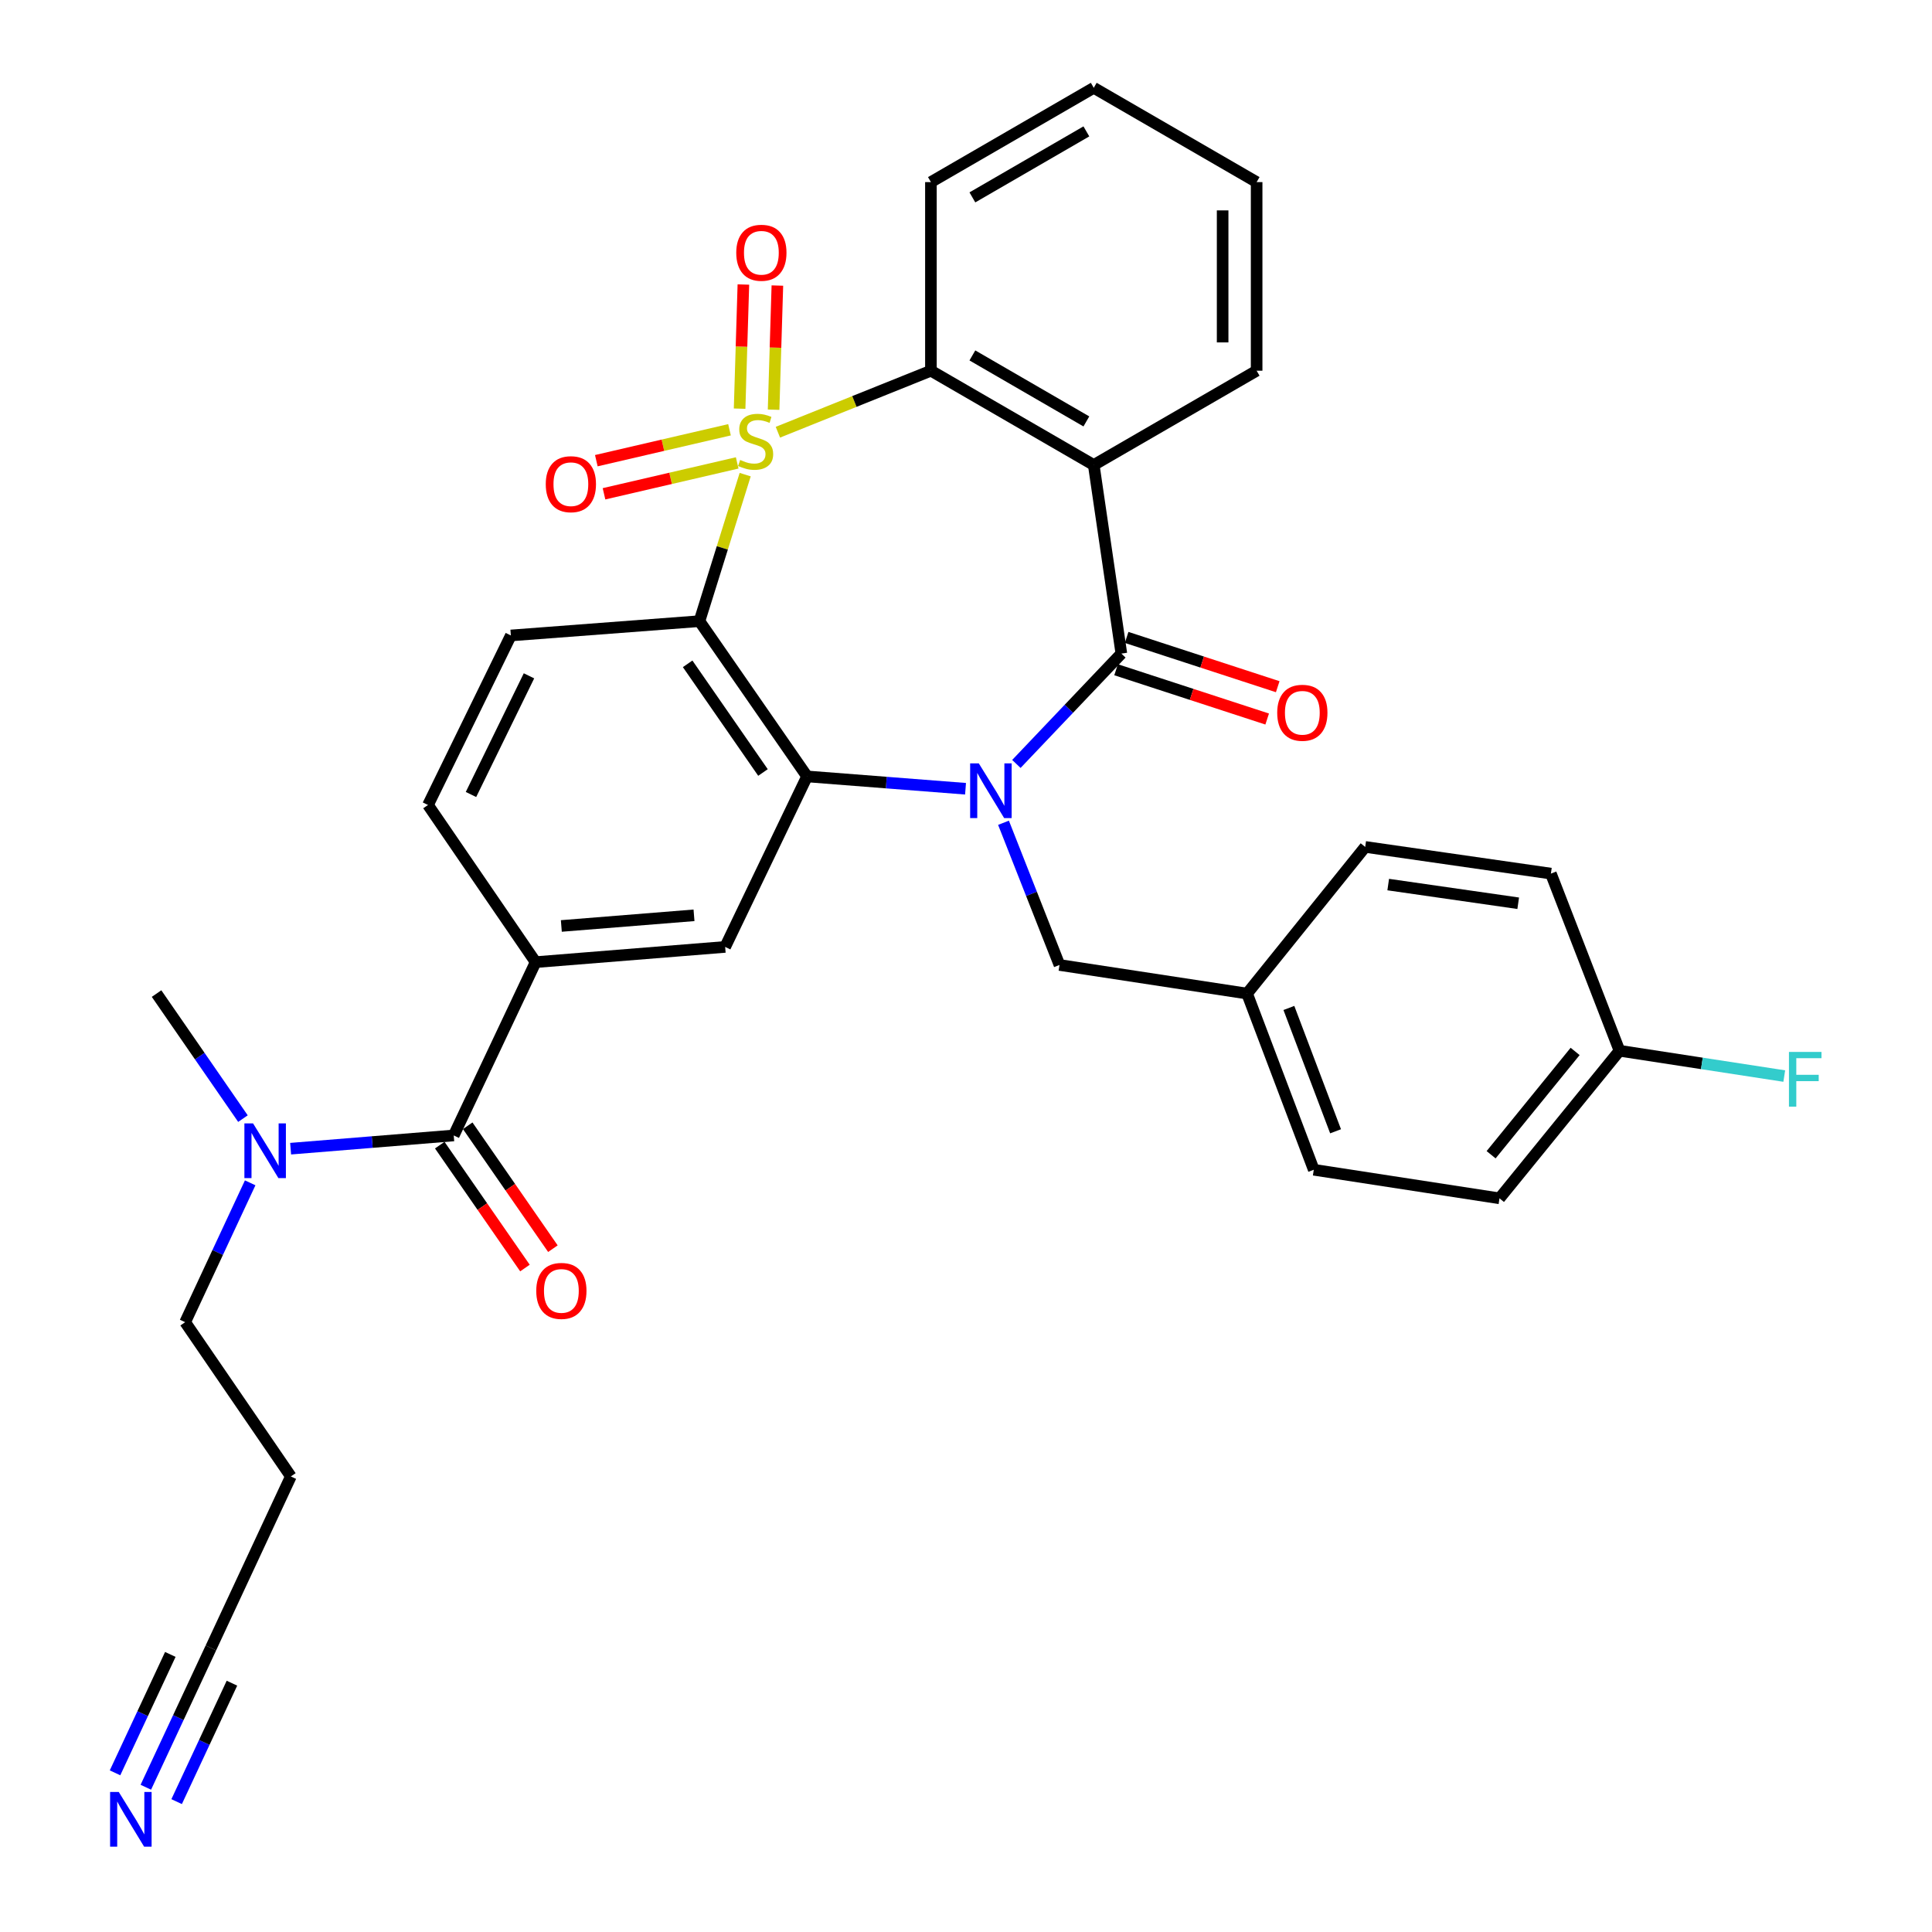 <?xml version='1.0' encoding='iso-8859-1'?>
<svg version='1.1' baseProfile='full'
              xmlns='http://www.w3.org/2000/svg'
                      xmlns:rdkit='http://www.rdkit.org/xml'
                      xmlns:xlink='http://www.w3.org/1999/xlink'
                  xml:space='preserve'
width='1000px' height='1000px' viewBox='0 0 1000 1000'>
<!-- END OF HEADER -->
<rect style='opacity:1.0;fill:#FFFFFF;stroke:none' width='1000' height='1000' x='0' y='0'> </rect>
<path class='bond-1' d='M 385.706,245.67 L 373.869,283.592' style='fill:none;fill-rule:evenodd;stroke:#CCCC00;stroke-width:6px;stroke-linecap:butt;stroke-linejoin:miter;stroke-opacity:1' />
<path class='bond-1' d='M 373.869,283.592 L 362.032,321.513' style='fill:none;fill-rule:evenodd;stroke:#000000;stroke-width:6px;stroke-linecap:butt;stroke-linejoin:miter;stroke-opacity:1' />
<path class='bond-5' d='M 402.637,223.717 L 442.239,207.798' style='fill:none;fill-rule:evenodd;stroke:#CCCC00;stroke-width:6px;stroke-linecap:butt;stroke-linejoin:miter;stroke-opacity:1' />
<path class='bond-5' d='M 442.239,207.798 L 481.841,191.878' style='fill:none;fill-rule:evenodd;stroke:#000000;stroke-width:6px;stroke-linecap:butt;stroke-linejoin:miter;stroke-opacity:1' />
<path class='bond-9' d='M 400.412,212.056 L 401.391,179.929' style='fill:none;fill-rule:evenodd;stroke:#CCCC00;stroke-width:6px;stroke-linecap:butt;stroke-linejoin:miter;stroke-opacity:1' />
<path class='bond-9' d='M 401.391,179.929 L 402.369,147.802' style='fill:none;fill-rule:evenodd;stroke:#FF0000;stroke-width:6px;stroke-linecap:butt;stroke-linejoin:miter;stroke-opacity:1' />
<path class='bond-9' d='M 382.82,211.521 L 383.799,179.393' style='fill:none;fill-rule:evenodd;stroke:#CCCC00;stroke-width:6px;stroke-linecap:butt;stroke-linejoin:miter;stroke-opacity:1' />
<path class='bond-9' d='M 383.799,179.393 L 384.777,147.266' style='fill:none;fill-rule:evenodd;stroke:#FF0000;stroke-width:6px;stroke-linecap:butt;stroke-linejoin:miter;stroke-opacity:1' />
<path class='bond-10' d='M 377.589,222.453 L 343.121,230.45' style='fill:none;fill-rule:evenodd;stroke:#CCCC00;stroke-width:6px;stroke-linecap:butt;stroke-linejoin:miter;stroke-opacity:1' />
<path class='bond-10' d='M 343.121,230.45 L 308.654,238.447' style='fill:none;fill-rule:evenodd;stroke:#FF0000;stroke-width:6px;stroke-linecap:butt;stroke-linejoin:miter;stroke-opacity:1' />
<path class='bond-10' d='M 381.567,239.598 L 347.099,247.595' style='fill:none;fill-rule:evenodd;stroke:#CCCC00;stroke-width:6px;stroke-linecap:butt;stroke-linejoin:miter;stroke-opacity:1' />
<path class='bond-10' d='M 347.099,247.595 L 312.631,255.591' style='fill:none;fill-rule:evenodd;stroke:#FF0000;stroke-width:6px;stroke-linecap:butt;stroke-linejoin:miter;stroke-opacity:1' />
<path class='bond-0' d='M 499.76,408.257 L 458.748,405.063' style='fill:none;fill-rule:evenodd;stroke:#0000FF;stroke-width:6px;stroke-linecap:butt;stroke-linejoin:miter;stroke-opacity:1' />
<path class='bond-0' d='M 458.748,405.063 L 417.737,401.868' style='fill:none;fill-rule:evenodd;stroke:#000000;stroke-width:6px;stroke-linecap:butt;stroke-linejoin:miter;stroke-opacity:1' />
<path class='bond-13' d='M 519.413,425.863 L 533.901,462.667' style='fill:none;fill-rule:evenodd;stroke:#0000FF;stroke-width:6px;stroke-linecap:butt;stroke-linejoin:miter;stroke-opacity:1' />
<path class='bond-13' d='M 533.901,462.667 L 548.389,499.471' style='fill:none;fill-rule:evenodd;stroke:#000000;stroke-width:6px;stroke-linecap:butt;stroke-linejoin:miter;stroke-opacity:1' />
<path class='bond-33' d='M 526.075,395.414 L 553.243,366.853' style='fill:none;fill-rule:evenodd;stroke:#0000FF;stroke-width:6px;stroke-linecap:butt;stroke-linejoin:miter;stroke-opacity:1' />
<path class='bond-33' d='M 553.243,366.853 L 580.412,338.292' style='fill:none;fill-rule:evenodd;stroke:#000000;stroke-width:6px;stroke-linecap:butt;stroke-linejoin:miter;stroke-opacity:1' />
<path class='bond-3' d='M 362.032,321.513 L 417.737,401.868' style='fill:none;fill-rule:evenodd;stroke:#000000;stroke-width:6px;stroke-linecap:butt;stroke-linejoin:miter;stroke-opacity:1' />
<path class='bond-3' d='M 355.924,343.594 L 394.917,399.842' style='fill:none;fill-rule:evenodd;stroke:#000000;stroke-width:6px;stroke-linecap:butt;stroke-linejoin:miter;stroke-opacity:1' />
<path class='bond-11' d='M 362.032,321.513 L 264.42,328.915' style='fill:none;fill-rule:evenodd;stroke:#000000;stroke-width:6px;stroke-linecap:butt;stroke-linejoin:miter;stroke-opacity:1' />
<path class='bond-2' d='M 580.412,338.292 L 566.126,240.68' style='fill:none;fill-rule:evenodd;stroke:#000000;stroke-width:6px;stroke-linecap:butt;stroke-linejoin:miter;stroke-opacity:1' />
<path class='bond-15' d='M 577.683,346.658 L 616.787,359.414' style='fill:none;fill-rule:evenodd;stroke:#000000;stroke-width:6px;stroke-linecap:butt;stroke-linejoin:miter;stroke-opacity:1' />
<path class='bond-15' d='M 616.787,359.414 L 655.891,372.17' style='fill:none;fill-rule:evenodd;stroke:#FF0000;stroke-width:6px;stroke-linecap:butt;stroke-linejoin:miter;stroke-opacity:1' />
<path class='bond-15' d='M 583.141,329.926 L 622.245,342.682' style='fill:none;fill-rule:evenodd;stroke:#000000;stroke-width:6px;stroke-linecap:butt;stroke-linejoin:miter;stroke-opacity:1' />
<path class='bond-15' d='M 622.245,342.682 L 661.349,355.438' style='fill:none;fill-rule:evenodd;stroke:#FF0000;stroke-width:6px;stroke-linecap:butt;stroke-linejoin:miter;stroke-opacity:1' />
<path class='bond-7' d='M 417.737,401.868 L 375.34,490.123' style='fill:none;fill-rule:evenodd;stroke:#000000;stroke-width:6px;stroke-linecap:butt;stroke-linejoin:miter;stroke-opacity:1' />
<path class='bond-4' d='M 566.126,240.68 L 481.841,191.878' style='fill:none;fill-rule:evenodd;stroke:#000000;stroke-width:6px;stroke-linecap:butt;stroke-linejoin:miter;stroke-opacity:1' />
<path class='bond-4' d='M 562.302,218.128 L 503.303,183.967' style='fill:none;fill-rule:evenodd;stroke:#000000;stroke-width:6px;stroke-linecap:butt;stroke-linejoin:miter;stroke-opacity:1' />
<path class='bond-20' d='M 566.126,240.68 L 650.431,191.878' style='fill:none;fill-rule:evenodd;stroke:#000000;stroke-width:6px;stroke-linecap:butt;stroke-linejoin:miter;stroke-opacity:1' />
<path class='bond-23' d='M 481.841,191.878 L 481.841,94.256' style='fill:none;fill-rule:evenodd;stroke:#000000;stroke-width:6px;stroke-linecap:butt;stroke-linejoin:miter;stroke-opacity:1' />
<path class='bond-6' d='M 234.852,587.706 L 277.239,498.004' style='fill:none;fill-rule:evenodd;stroke:#000000;stroke-width:6px;stroke-linecap:butt;stroke-linejoin:miter;stroke-opacity:1' />
<path class='bond-16' d='M 234.852,587.706 L 192.64,591.131' style='fill:none;fill-rule:evenodd;stroke:#000000;stroke-width:6px;stroke-linecap:butt;stroke-linejoin:miter;stroke-opacity:1' />
<path class='bond-16' d='M 192.64,591.131 L 150.427,594.556' style='fill:none;fill-rule:evenodd;stroke:#0000FF;stroke-width:6px;stroke-linecap:butt;stroke-linejoin:miter;stroke-opacity:1' />
<path class='bond-18' d='M 227.619,592.719 L 249.666,624.529' style='fill:none;fill-rule:evenodd;stroke:#000000;stroke-width:6px;stroke-linecap:butt;stroke-linejoin:miter;stroke-opacity:1' />
<path class='bond-18' d='M 249.666,624.529 L 271.713,656.338' style='fill:none;fill-rule:evenodd;stroke:#FF0000;stroke-width:6px;stroke-linecap:butt;stroke-linejoin:miter;stroke-opacity:1' />
<path class='bond-18' d='M 242.084,582.693 L 264.131,614.503' style='fill:none;fill-rule:evenodd;stroke:#000000;stroke-width:6px;stroke-linecap:butt;stroke-linejoin:miter;stroke-opacity:1' />
<path class='bond-18' d='M 264.131,614.503 L 286.179,646.312' style='fill:none;fill-rule:evenodd;stroke:#FF0000;stroke-width:6px;stroke-linecap:butt;stroke-linejoin:miter;stroke-opacity:1' />
<path class='bond-35' d='M 375.34,490.123 L 277.239,498.004' style='fill:none;fill-rule:evenodd;stroke:#000000;stroke-width:6px;stroke-linecap:butt;stroke-linejoin:miter;stroke-opacity:1' />
<path class='bond-35' d='M 359.216,473.762 L 290.545,479.278' style='fill:none;fill-rule:evenodd;stroke:#000000;stroke-width:6px;stroke-linecap:butt;stroke-linejoin:miter;stroke-opacity:1' />
<path class='bond-8' d='M 277.239,498.004 L 221.534,416.662' style='fill:none;fill-rule:evenodd;stroke:#000000;stroke-width:6px;stroke-linecap:butt;stroke-linejoin:miter;stroke-opacity:1' />
<path class='bond-17' d='M 264.42,328.915 L 221.534,416.662' style='fill:none;fill-rule:evenodd;stroke:#000000;stroke-width:6px;stroke-linecap:butt;stroke-linejoin:miter;stroke-opacity:1' />
<path class='bond-17' d='M 273.8,349.806 L 243.78,411.228' style='fill:none;fill-rule:evenodd;stroke:#000000;stroke-width:6px;stroke-linecap:butt;stroke-linejoin:miter;stroke-opacity:1' />
<path class='bond-12' d='M 75.483,925.067 L 92.32,889.009' style='fill:none;fill-rule:evenodd;stroke:#0000FF;stroke-width:6px;stroke-linecap:butt;stroke-linejoin:miter;stroke-opacity:1' />
<path class='bond-12' d='M 92.32,889.009 L 109.157,852.951' style='fill:none;fill-rule:evenodd;stroke:#000000;stroke-width:6px;stroke-linecap:butt;stroke-linejoin:miter;stroke-opacity:1' />
<path class='bond-12' d='M 91.43,932.514 L 105.742,901.864' style='fill:none;fill-rule:evenodd;stroke:#0000FF;stroke-width:6px;stroke-linecap:butt;stroke-linejoin:miter;stroke-opacity:1' />
<path class='bond-12' d='M 105.742,901.864 L 120.053,871.215' style='fill:none;fill-rule:evenodd;stroke:#000000;stroke-width:6px;stroke-linecap:butt;stroke-linejoin:miter;stroke-opacity:1' />
<path class='bond-12' d='M 59.536,917.621 L 73.847,886.971' style='fill:none;fill-rule:evenodd;stroke:#0000FF;stroke-width:6px;stroke-linecap:butt;stroke-linejoin:miter;stroke-opacity:1' />
<path class='bond-12' d='M 73.847,886.971 L 88.159,856.322' style='fill:none;fill-rule:evenodd;stroke:#000000;stroke-width:6px;stroke-linecap:butt;stroke-linejoin:miter;stroke-opacity:1' />
<path class='bond-19' d='M 548.389,499.471 L 645.483,514.274' style='fill:none;fill-rule:evenodd;stroke:#000000;stroke-width:6px;stroke-linecap:butt;stroke-linejoin:miter;stroke-opacity:1' />
<path class='bond-14' d='M 109.157,852.951 L 150.547,764.207' style='fill:none;fill-rule:evenodd;stroke:#000000;stroke-width:6px;stroke-linecap:butt;stroke-linejoin:miter;stroke-opacity:1' />
<path class='bond-29' d='M 129.491,612.234 L 112.665,648.297' style='fill:none;fill-rule:evenodd;stroke:#0000FF;stroke-width:6px;stroke-linecap:butt;stroke-linejoin:miter;stroke-opacity:1' />
<path class='bond-29' d='M 112.665,648.297 L 95.84,684.361' style='fill:none;fill-rule:evenodd;stroke:#000000;stroke-width:6px;stroke-linecap:butt;stroke-linejoin:miter;stroke-opacity:1' />
<path class='bond-30' d='M 125.749,578.994 L 103.392,546.634' style='fill:none;fill-rule:evenodd;stroke:#0000FF;stroke-width:6px;stroke-linecap:butt;stroke-linejoin:miter;stroke-opacity:1' />
<path class='bond-30' d='M 103.392,546.634 L 81.036,514.274' style='fill:none;fill-rule:evenodd;stroke:#000000;stroke-width:6px;stroke-linecap:butt;stroke-linejoin:miter;stroke-opacity:1' />
<path class='bond-25' d='M 645.483,514.274 L 706.624,438.359' style='fill:none;fill-rule:evenodd;stroke:#000000;stroke-width:6px;stroke-linecap:butt;stroke-linejoin:miter;stroke-opacity:1' />
<path class='bond-26' d='M 645.483,514.274 L 680.009,605.463' style='fill:none;fill-rule:evenodd;stroke:#000000;stroke-width:6px;stroke-linecap:butt;stroke-linejoin:miter;stroke-opacity:1' />
<path class='bond-26' d='M 667.122,521.721 L 691.29,585.553' style='fill:none;fill-rule:evenodd;stroke:#000000;stroke-width:6px;stroke-linecap:butt;stroke-linejoin:miter;stroke-opacity:1' />
<path class='bond-34' d='M 650.431,191.878 L 650.431,94.256' style='fill:none;fill-rule:evenodd;stroke:#000000;stroke-width:6px;stroke-linecap:butt;stroke-linejoin:miter;stroke-opacity:1' />
<path class='bond-34' d='M 632.831,177.235 L 632.831,108.899' style='fill:none;fill-rule:evenodd;stroke:#000000;stroke-width:6px;stroke-linecap:butt;stroke-linejoin:miter;stroke-opacity:1' />
<path class='bond-21' d='M 150.547,764.207 L 95.84,684.361' style='fill:none;fill-rule:evenodd;stroke:#000000;stroke-width:6px;stroke-linecap:butt;stroke-linejoin:miter;stroke-opacity:1' />
<path class='bond-22' d='M 838.254,543.862 L 776.135,620.257' style='fill:none;fill-rule:evenodd;stroke:#000000;stroke-width:6px;stroke-linecap:butt;stroke-linejoin:miter;stroke-opacity:1' />
<path class='bond-22' d='M 815.281,544.218 L 771.798,597.694' style='fill:none;fill-rule:evenodd;stroke:#000000;stroke-width:6px;stroke-linecap:butt;stroke-linejoin:miter;stroke-opacity:1' />
<path class='bond-24' d='M 838.254,543.862 L 880.892,550.416' style='fill:none;fill-rule:evenodd;stroke:#000000;stroke-width:6px;stroke-linecap:butt;stroke-linejoin:miter;stroke-opacity:1' />
<path class='bond-24' d='M 880.892,550.416 L 923.529,556.969' style='fill:none;fill-rule:evenodd;stroke:#33CCCC;stroke-width:6px;stroke-linecap:butt;stroke-linejoin:miter;stroke-opacity:1' />
<path class='bond-36' d='M 838.254,543.862 L 802.741,452.175' style='fill:none;fill-rule:evenodd;stroke:#000000;stroke-width:6px;stroke-linecap:butt;stroke-linejoin:miter;stroke-opacity:1' />
<path class='bond-32' d='M 481.841,94.256 L 566.126,45.455' style='fill:none;fill-rule:evenodd;stroke:#000000;stroke-width:6px;stroke-linecap:butt;stroke-linejoin:miter;stroke-opacity:1' />
<path class='bond-32' d='M 503.303,102.167 L 562.302,68.006' style='fill:none;fill-rule:evenodd;stroke:#000000;stroke-width:6px;stroke-linecap:butt;stroke-linejoin:miter;stroke-opacity:1' />
<path class='bond-27' d='M 706.624,438.359 L 802.741,452.175' style='fill:none;fill-rule:evenodd;stroke:#000000;stroke-width:6px;stroke-linecap:butt;stroke-linejoin:miter;stroke-opacity:1' />
<path class='bond-27' d='M 718.538,457.853 L 785.819,467.524' style='fill:none;fill-rule:evenodd;stroke:#000000;stroke-width:6px;stroke-linecap:butt;stroke-linejoin:miter;stroke-opacity:1' />
<path class='bond-28' d='M 680.009,605.463 L 776.135,620.257' style='fill:none;fill-rule:evenodd;stroke:#000000;stroke-width:6px;stroke-linecap:butt;stroke-linejoin:miter;stroke-opacity:1' />
<path class='bond-31' d='M 650.431,94.256 L 566.126,45.455' style='fill:none;fill-rule:evenodd;stroke:#000000;stroke-width:6px;stroke-linecap:butt;stroke-linejoin:miter;stroke-opacity:1' />
<path  class='atom-0' d='M 383.112 238.07
Q 383.432 238.19, 384.752 238.75
Q 386.072 239.31, 387.512 239.67
Q 388.992 239.99, 390.432 239.99
Q 393.112 239.99, 394.672 238.71
Q 396.232 237.39, 396.232 235.11
Q 396.232 233.55, 395.432 232.59
Q 394.672 231.63, 393.472 231.11
Q 392.272 230.59, 390.272 229.99
Q 387.752 229.23, 386.232 228.51
Q 384.752 227.79, 383.672 226.27
Q 382.632 224.75, 382.632 222.19
Q 382.632 218.63, 385.032 216.43
Q 387.472 214.23, 392.272 214.23
Q 395.552 214.23, 399.272 215.79
L 398.352 218.87
Q 394.952 217.47, 392.392 217.47
Q 389.632 217.47, 388.112 218.63
Q 386.592 219.75, 386.632 221.71
Q 386.632 223.23, 387.392 224.15
Q 388.192 225.07, 389.312 225.59
Q 390.472 226.11, 392.392 226.71
Q 394.952 227.51, 396.472 228.31
Q 397.992 229.11, 399.072 230.75
Q 400.192 232.35, 400.192 235.11
Q 400.192 239.03, 397.552 241.15
Q 394.952 243.23, 390.592 243.23
Q 388.072 243.23, 386.152 242.67
Q 384.272 242.15, 382.032 241.23
L 383.112 238.07
' fill='#CCCC00'/>
<path  class='atom-1' d='M 506.626 395.12
L 515.906 410.12
Q 516.826 411.6, 518.306 414.28
Q 519.786 416.96, 519.866 417.12
L 519.866 395.12
L 523.626 395.12
L 523.626 423.44
L 519.746 423.44
L 509.786 407.04
Q 508.626 405.12, 507.386 402.92
Q 506.186 400.72, 505.826 400.04
L 505.826 423.44
L 502.146 423.44
L 502.146 395.12
L 506.626 395.12
' fill='#0000FF'/>
<path  class='atom-10' d='M 381.084 130.827
Q 381.084 124.027, 384.444 120.227
Q 387.804 116.427, 394.084 116.427
Q 400.364 116.427, 403.724 120.227
Q 407.084 124.027, 407.084 130.827
Q 407.084 137.707, 403.684 141.627
Q 400.284 145.507, 394.084 145.507
Q 387.844 145.507, 384.444 141.627
Q 381.084 137.747, 381.084 130.827
M 394.084 142.307
Q 398.404 142.307, 400.724 139.427
Q 403.084 136.507, 403.084 130.827
Q 403.084 125.267, 400.724 122.467
Q 398.404 119.627, 394.084 119.627
Q 389.764 119.627, 387.404 122.427
Q 385.084 125.227, 385.084 130.827
Q 385.084 136.547, 387.404 139.427
Q 389.764 142.307, 394.084 142.307
' fill='#FF0000'/>
<path  class='atom-11' d='M 282.484 250.616
Q 282.484 243.816, 285.844 240.016
Q 289.204 236.216, 295.484 236.216
Q 301.764 236.216, 305.124 240.016
Q 308.484 243.816, 308.484 250.616
Q 308.484 257.496, 305.084 261.416
Q 301.684 265.296, 295.484 265.296
Q 289.244 265.296, 285.844 261.416
Q 282.484 257.536, 282.484 250.616
M 295.484 262.096
Q 299.804 262.096, 302.124 259.216
Q 304.484 256.296, 304.484 250.616
Q 304.484 245.056, 302.124 242.256
Q 299.804 239.416, 295.484 239.416
Q 291.164 239.416, 288.804 242.216
Q 286.484 245.016, 286.484 250.616
Q 286.484 256.336, 288.804 259.216
Q 291.164 262.096, 295.484 262.096
' fill='#FF0000'/>
<path  class='atom-13' d='M 61.468 927.515
L 70.748 942.515
Q 71.668 943.995, 73.148 946.675
Q 74.628 949.355, 74.708 949.515
L 74.708 927.515
L 78.468 927.515
L 78.468 955.835
L 74.588 955.835
L 64.628 939.435
Q 63.468 937.515, 62.228 935.315
Q 61.028 933.115, 60.668 932.435
L 60.668 955.835
L 56.988 955.835
L 56.988 927.515
L 61.468 927.515
' fill='#0000FF'/>
<path  class='atom-16' d='M 661.084 368.928
Q 661.084 362.128, 664.444 358.328
Q 667.804 354.528, 674.084 354.528
Q 680.364 354.528, 683.724 358.328
Q 687.084 362.128, 687.084 368.928
Q 687.084 375.808, 683.684 379.728
Q 680.284 383.608, 674.084 383.608
Q 667.844 383.608, 664.444 379.728
Q 661.084 375.848, 661.084 368.928
M 674.084 380.408
Q 678.404 380.408, 680.724 377.528
Q 683.084 374.608, 683.084 368.928
Q 683.084 363.368, 680.724 360.568
Q 678.404 357.728, 674.084 357.728
Q 669.764 357.728, 667.404 360.528
Q 665.084 363.328, 665.084 368.928
Q 665.084 374.648, 667.404 377.528
Q 669.764 380.408, 674.084 380.408
' fill='#FF0000'/>
<path  class='atom-17' d='M 130.979 581.466
L 140.259 596.466
Q 141.179 597.946, 142.659 600.626
Q 144.139 603.306, 144.219 603.466
L 144.219 581.466
L 147.979 581.466
L 147.979 609.786
L 144.099 609.786
L 134.139 593.386
Q 132.979 591.466, 131.739 589.266
Q 130.539 587.066, 130.179 586.386
L 130.179 609.786
L 126.499 609.786
L 126.499 581.466
L 130.979 581.466
' fill='#0000FF'/>
<path  class='atom-19' d='M 277.566 668.17
Q 277.566 661.37, 280.926 657.57
Q 284.286 653.77, 290.566 653.77
Q 296.846 653.77, 300.206 657.57
Q 303.566 661.37, 303.566 668.17
Q 303.566 675.05, 300.166 678.97
Q 296.766 682.85, 290.566 682.85
Q 284.326 682.85, 280.926 678.97
Q 277.566 675.09, 277.566 668.17
M 290.566 679.65
Q 294.886 679.65, 297.206 676.77
Q 299.566 673.85, 299.566 668.17
Q 299.566 662.61, 297.206 659.81
Q 294.886 656.97, 290.566 656.97
Q 286.246 656.97, 283.886 659.77
Q 281.566 662.57, 281.566 668.17
Q 281.566 673.89, 283.886 676.77
Q 286.246 679.65, 290.566 679.65
' fill='#FF0000'/>
<path  class='atom-25' d='M 925.961 544.477
L 942.801 544.477
L 942.801 547.717
L 929.761 547.717
L 929.761 556.317
L 941.361 556.317
L 941.361 559.597
L 929.761 559.597
L 929.761 572.797
L 925.961 572.797
L 925.961 544.477
' fill='#33CCCC'/>
</svg>
